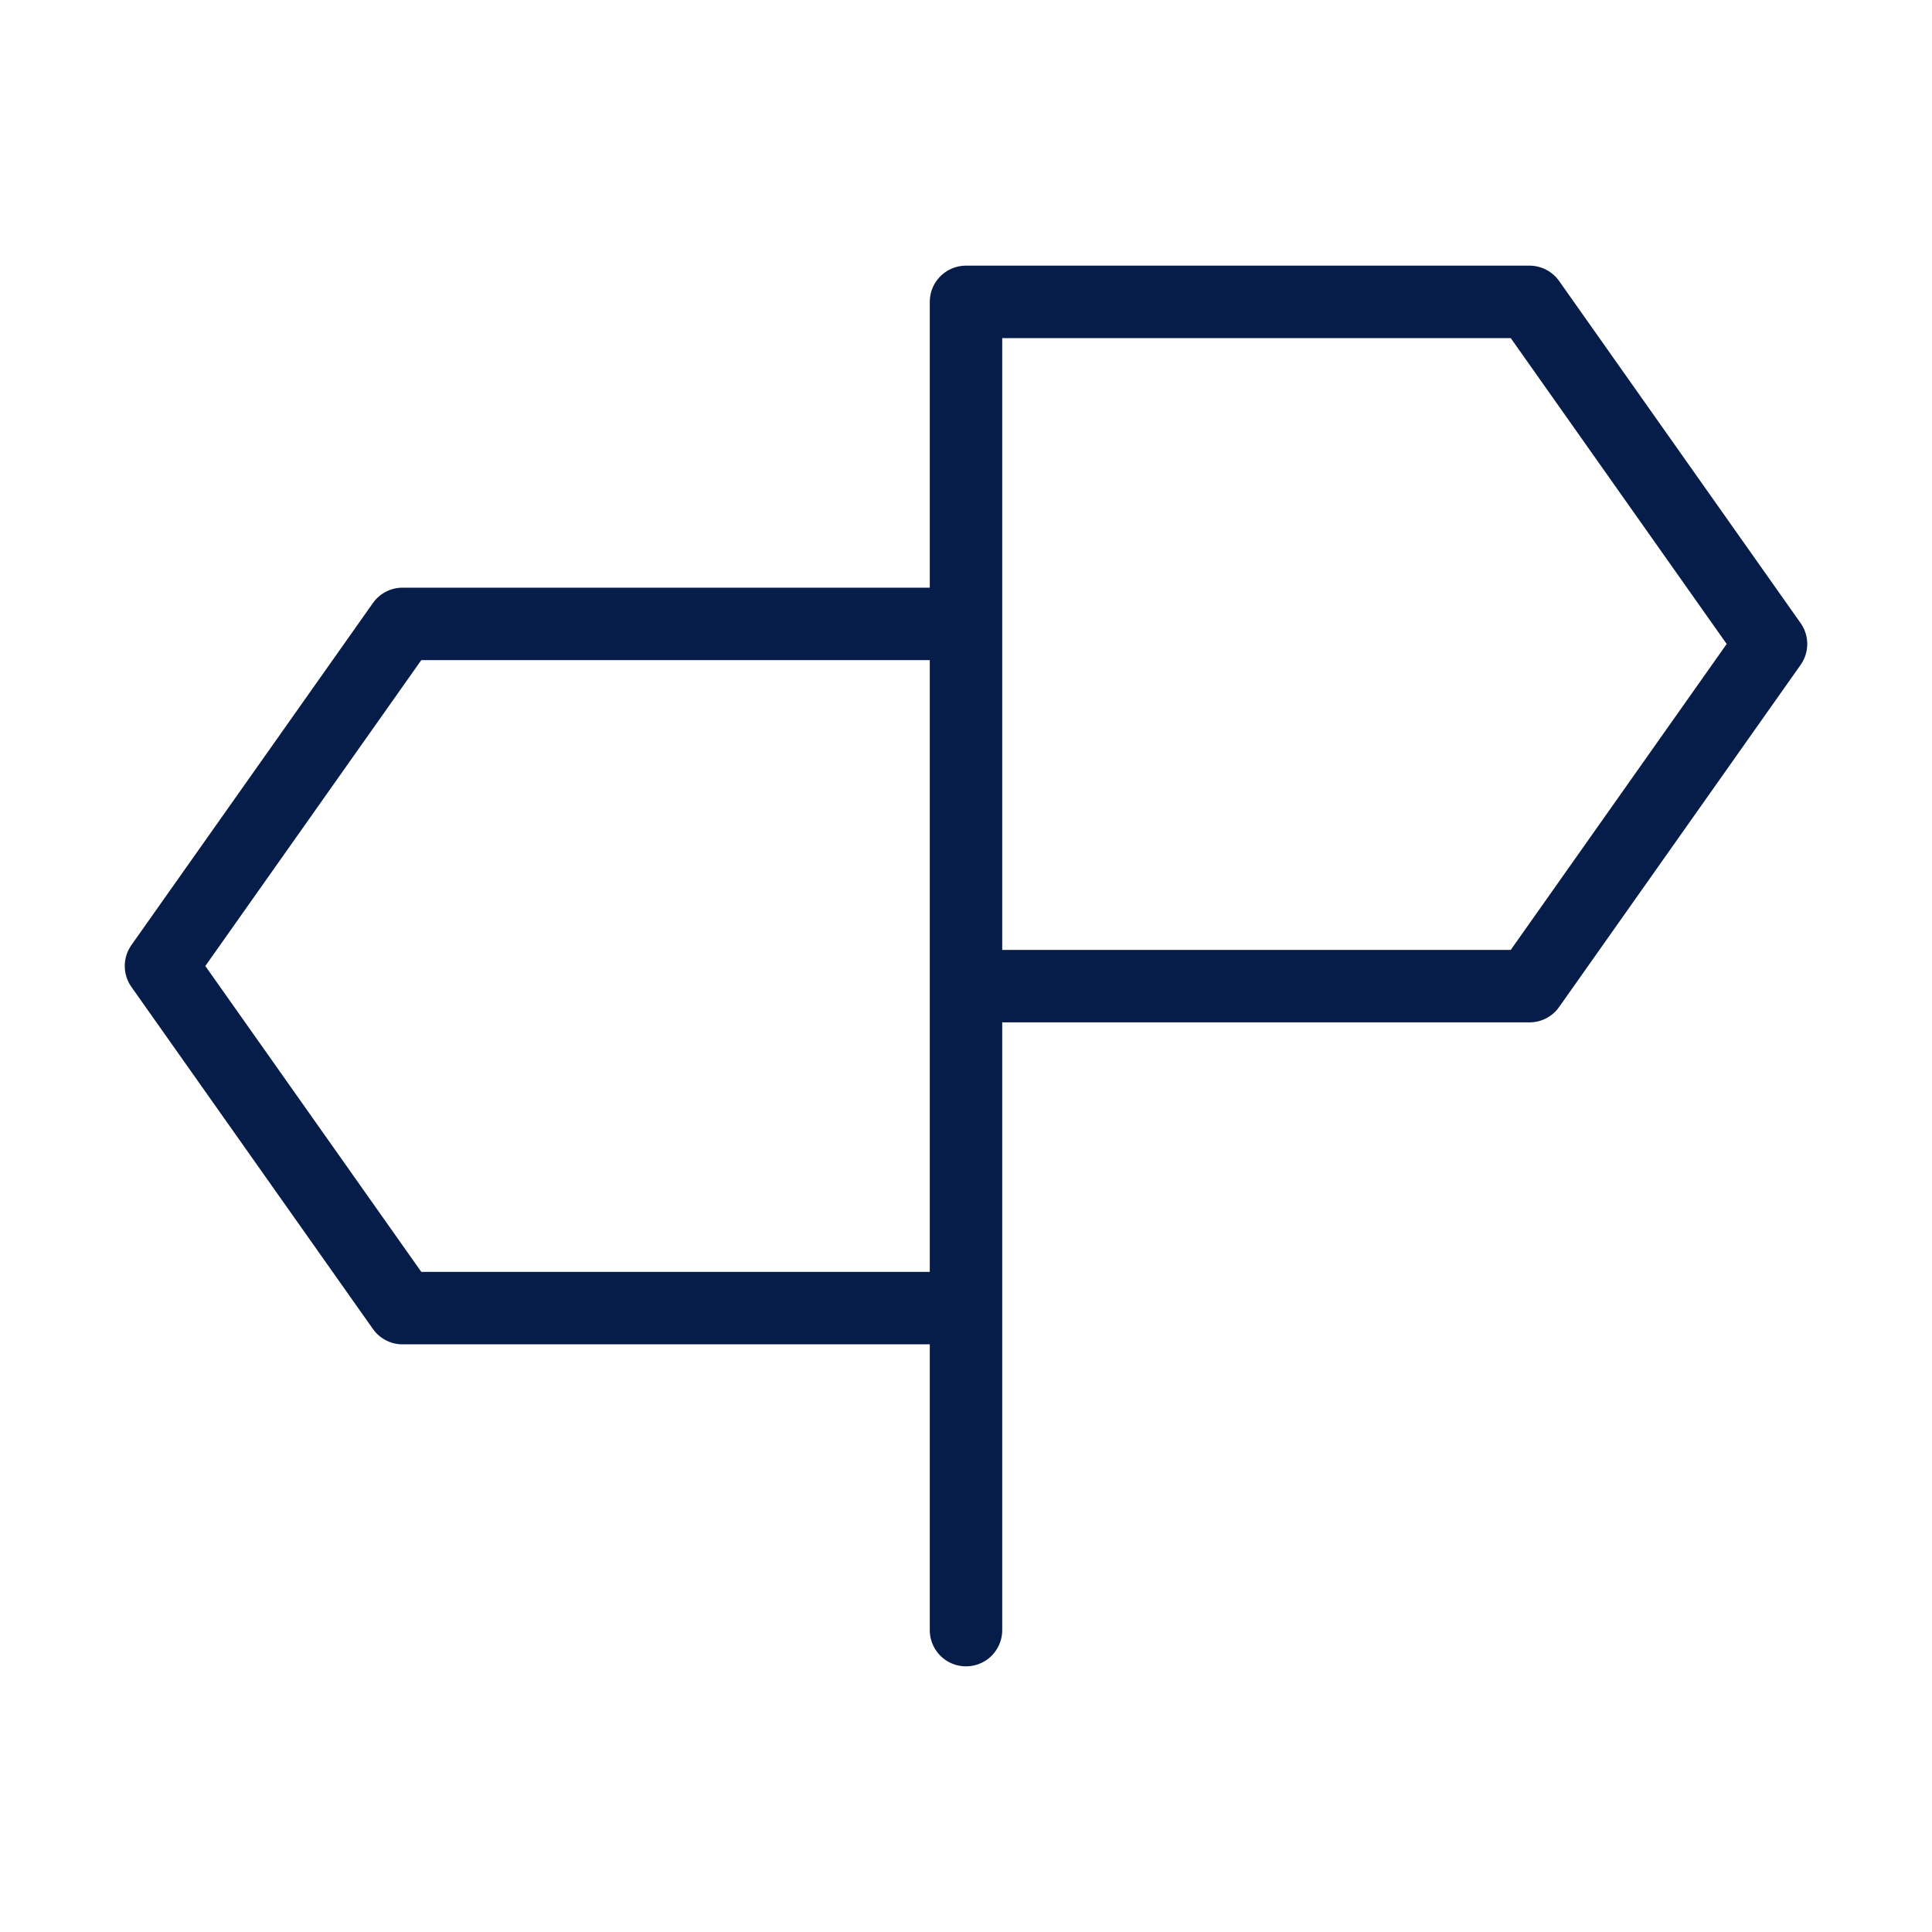 <svg width="40" height="40" viewBox="0 0 40 40" fill="none" xmlns="http://www.w3.org/2000/svg">
<path d="M20 27.083V33.75M20 27.083H8.334L3.333 20L8.334 12.917H20V27.083ZM20 6.25H31.667L36.667 13.333L31.667 20.417H20V6.25Z" stroke="#071D49" stroke-width="1.5" stroke-linecap="round" stroke-linejoin="round"/>
</svg>
